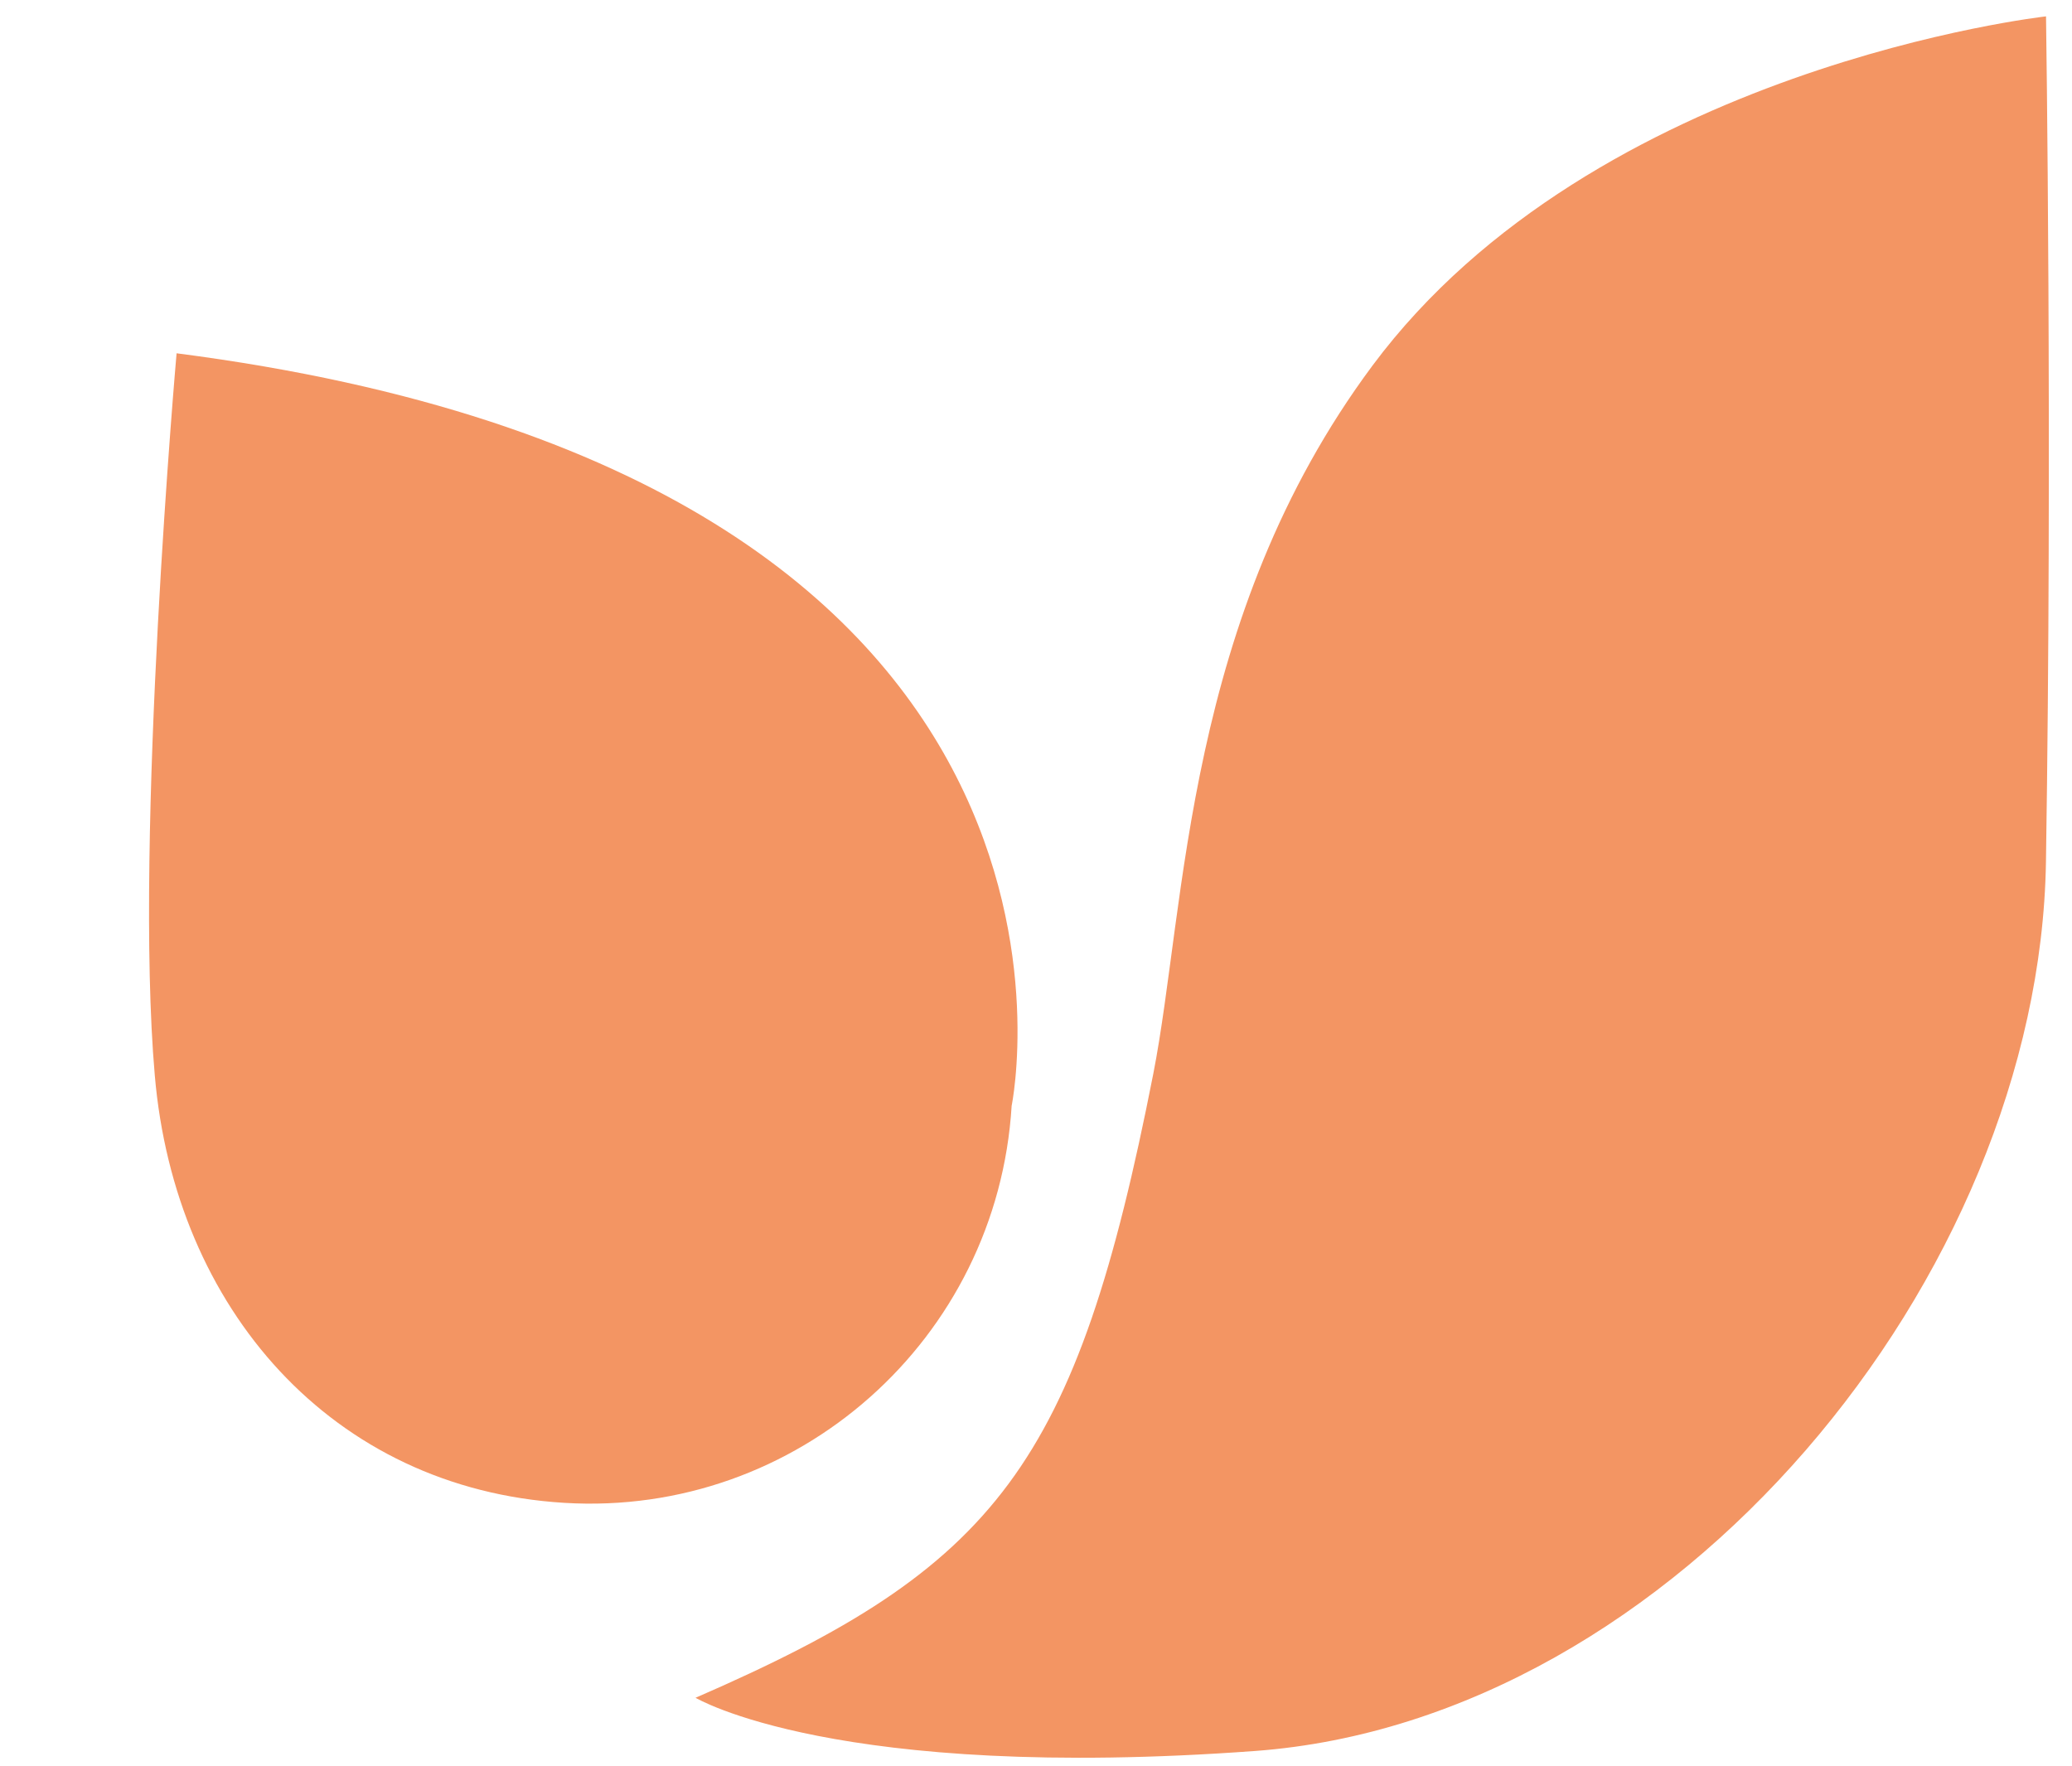 <?xml version="1.0" encoding="UTF-8"?>
<svg xmlns="http://www.w3.org/2000/svg" width="88" height="75" viewBox="0 0 88 75" fill="none">
  <path d="M29.533 72.109C29.533 72.109 35.475 75.683 53.322 74.372C71.151 73.043 86.62 54.232 86.894 36.605C87.168 18.978 86.897 0.695 86.897 0.695C86.897 0.695 67.741 2.826 58.29 15.53C50.31 26.266 50.382 38.461 48.982 45.607C45.709 62.267 42.346 66.551 29.551 72.109L29.533 72.109Z" fill="#F39563"></path>
  <path d="M6.574 45.675C7.423 55.569 14.091 63.233 23.97 63.834C33.849 64.435 42.362 56.892 42.966 46.966C42.966 46.966 48.496 20.292 7.5 15.006C7.501 14.989 5.688 35.539 6.574 45.675Z" fill="#F39563"></path>
</svg>
